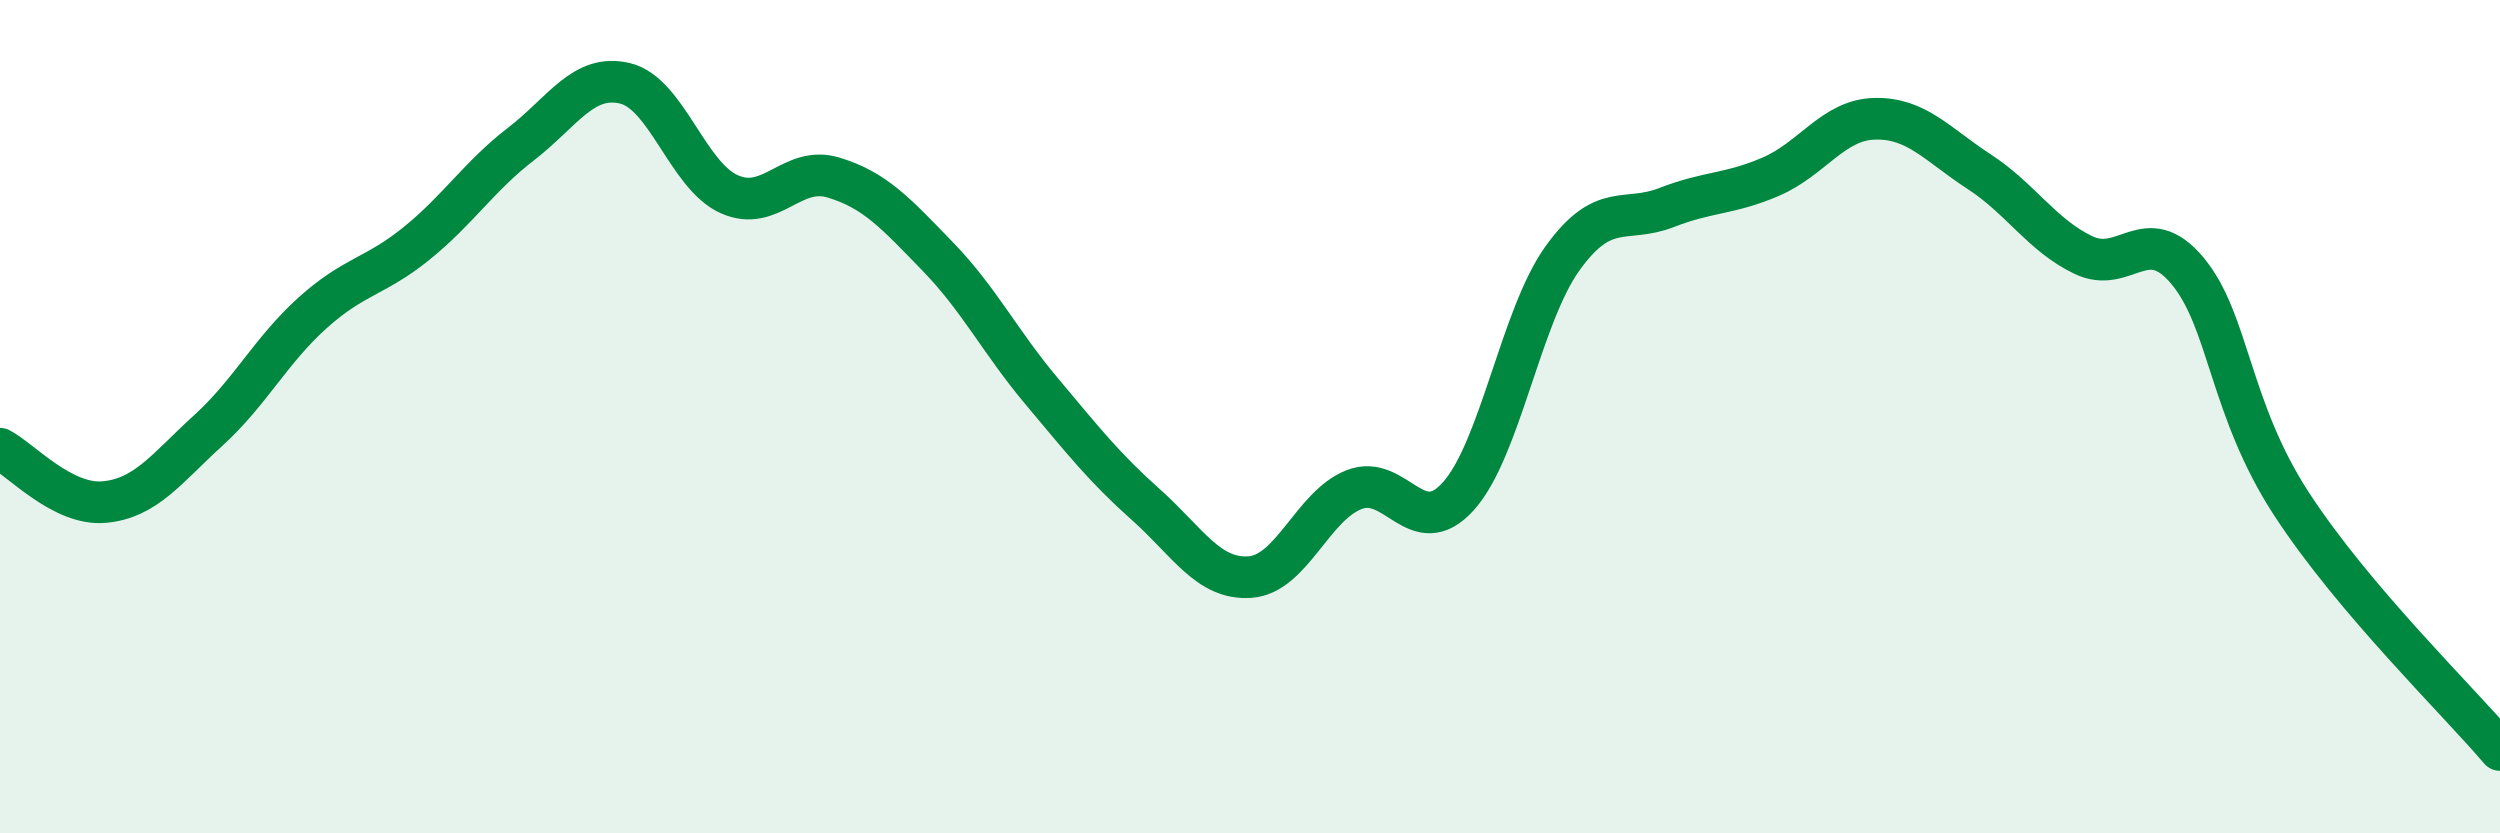 
    <svg width="60" height="20" viewBox="0 0 60 20" xmlns="http://www.w3.org/2000/svg">
      <path
        d="M 0,10.77 C 0.5,11.03 1.5,12.14 2.5,12.05 C 3.5,11.96 4,11.24 5,10.33 C 6,9.42 6.5,8.41 7.5,7.51 C 8.5,6.61 9,6.65 10,5.84 C 11,5.03 11.5,4.23 12.5,3.46 C 13.5,2.69 14,1.76 15,2 C 16,2.24 16.5,4.21 17.5,4.66 C 18.5,5.11 19,3.96 20,4.26 C 21,4.56 21.5,5.12 22.5,6.15 C 23.5,7.18 24,8.2 25,9.39 C 26,10.58 26.5,11.22 27.5,12.11 C 28.5,13 29,13.92 30,13.85 C 31,13.78 31.5,12.14 32.5,11.75 C 33.5,11.36 34,13.02 35,11.91 C 36,10.8 36.5,7.59 37.5,6.2 C 38.5,4.81 39,5.37 40,4.98 C 41,4.59 41.5,4.67 42.5,4.24 C 43.5,3.81 44,2.87 45,2.85 C 46,2.83 46.5,3.47 47.5,4.12 C 48.5,4.77 49,5.64 50,6.12 C 51,6.6 51.5,5.3 52.5,6.5 C 53.5,7.7 53.5,9.8 55,12.1 C 56.5,14.4 59,16.82 60,18L60 20L0 20Z"
        fill="#008740"
        opacity="0.1"
        stroke-linecap="round"
        stroke-linejoin="round"
      />
      <path
        d="M 0,10.77 C 0.5,11.03 1.5,12.14 2.5,12.05 C 3.5,11.96 4,11.24 5,10.33 C 6,9.42 6.5,8.41 7.5,7.51 C 8.5,6.61 9,6.65 10,5.84 C 11,5.03 11.5,4.23 12.5,3.46 C 13.5,2.69 14,1.76 15,2 C 16,2.24 16.5,4.21 17.5,4.66 C 18.5,5.11 19,3.96 20,4.26 C 21,4.56 21.5,5.12 22.5,6.15 C 23.5,7.18 24,8.2 25,9.39 C 26,10.58 26.5,11.22 27.5,12.11 C 28.5,13 29,13.92 30,13.85 C 31,13.78 31.5,12.14 32.5,11.75 C 33.5,11.36 34,13.02 35,11.91 C 36,10.8 36.5,7.59 37.5,6.2 C 38.5,4.81 39,5.37 40,4.98 C 41,4.59 41.5,4.67 42.5,4.24 C 43.5,3.81 44,2.87 45,2.85 C 46,2.83 46.5,3.47 47.5,4.12 C 48.5,4.77 49,5.64 50,6.12 C 51,6.6 51.5,5.3 52.5,6.5 C 53.5,7.7 53.5,9.8 55,12.1 C 56.5,14.4 59,16.82 60,18"
        stroke="#008740"
        stroke-width="1"
        fill="none"
        stroke-linecap="round"
        stroke-linejoin="round"
      />
    </svg>
  